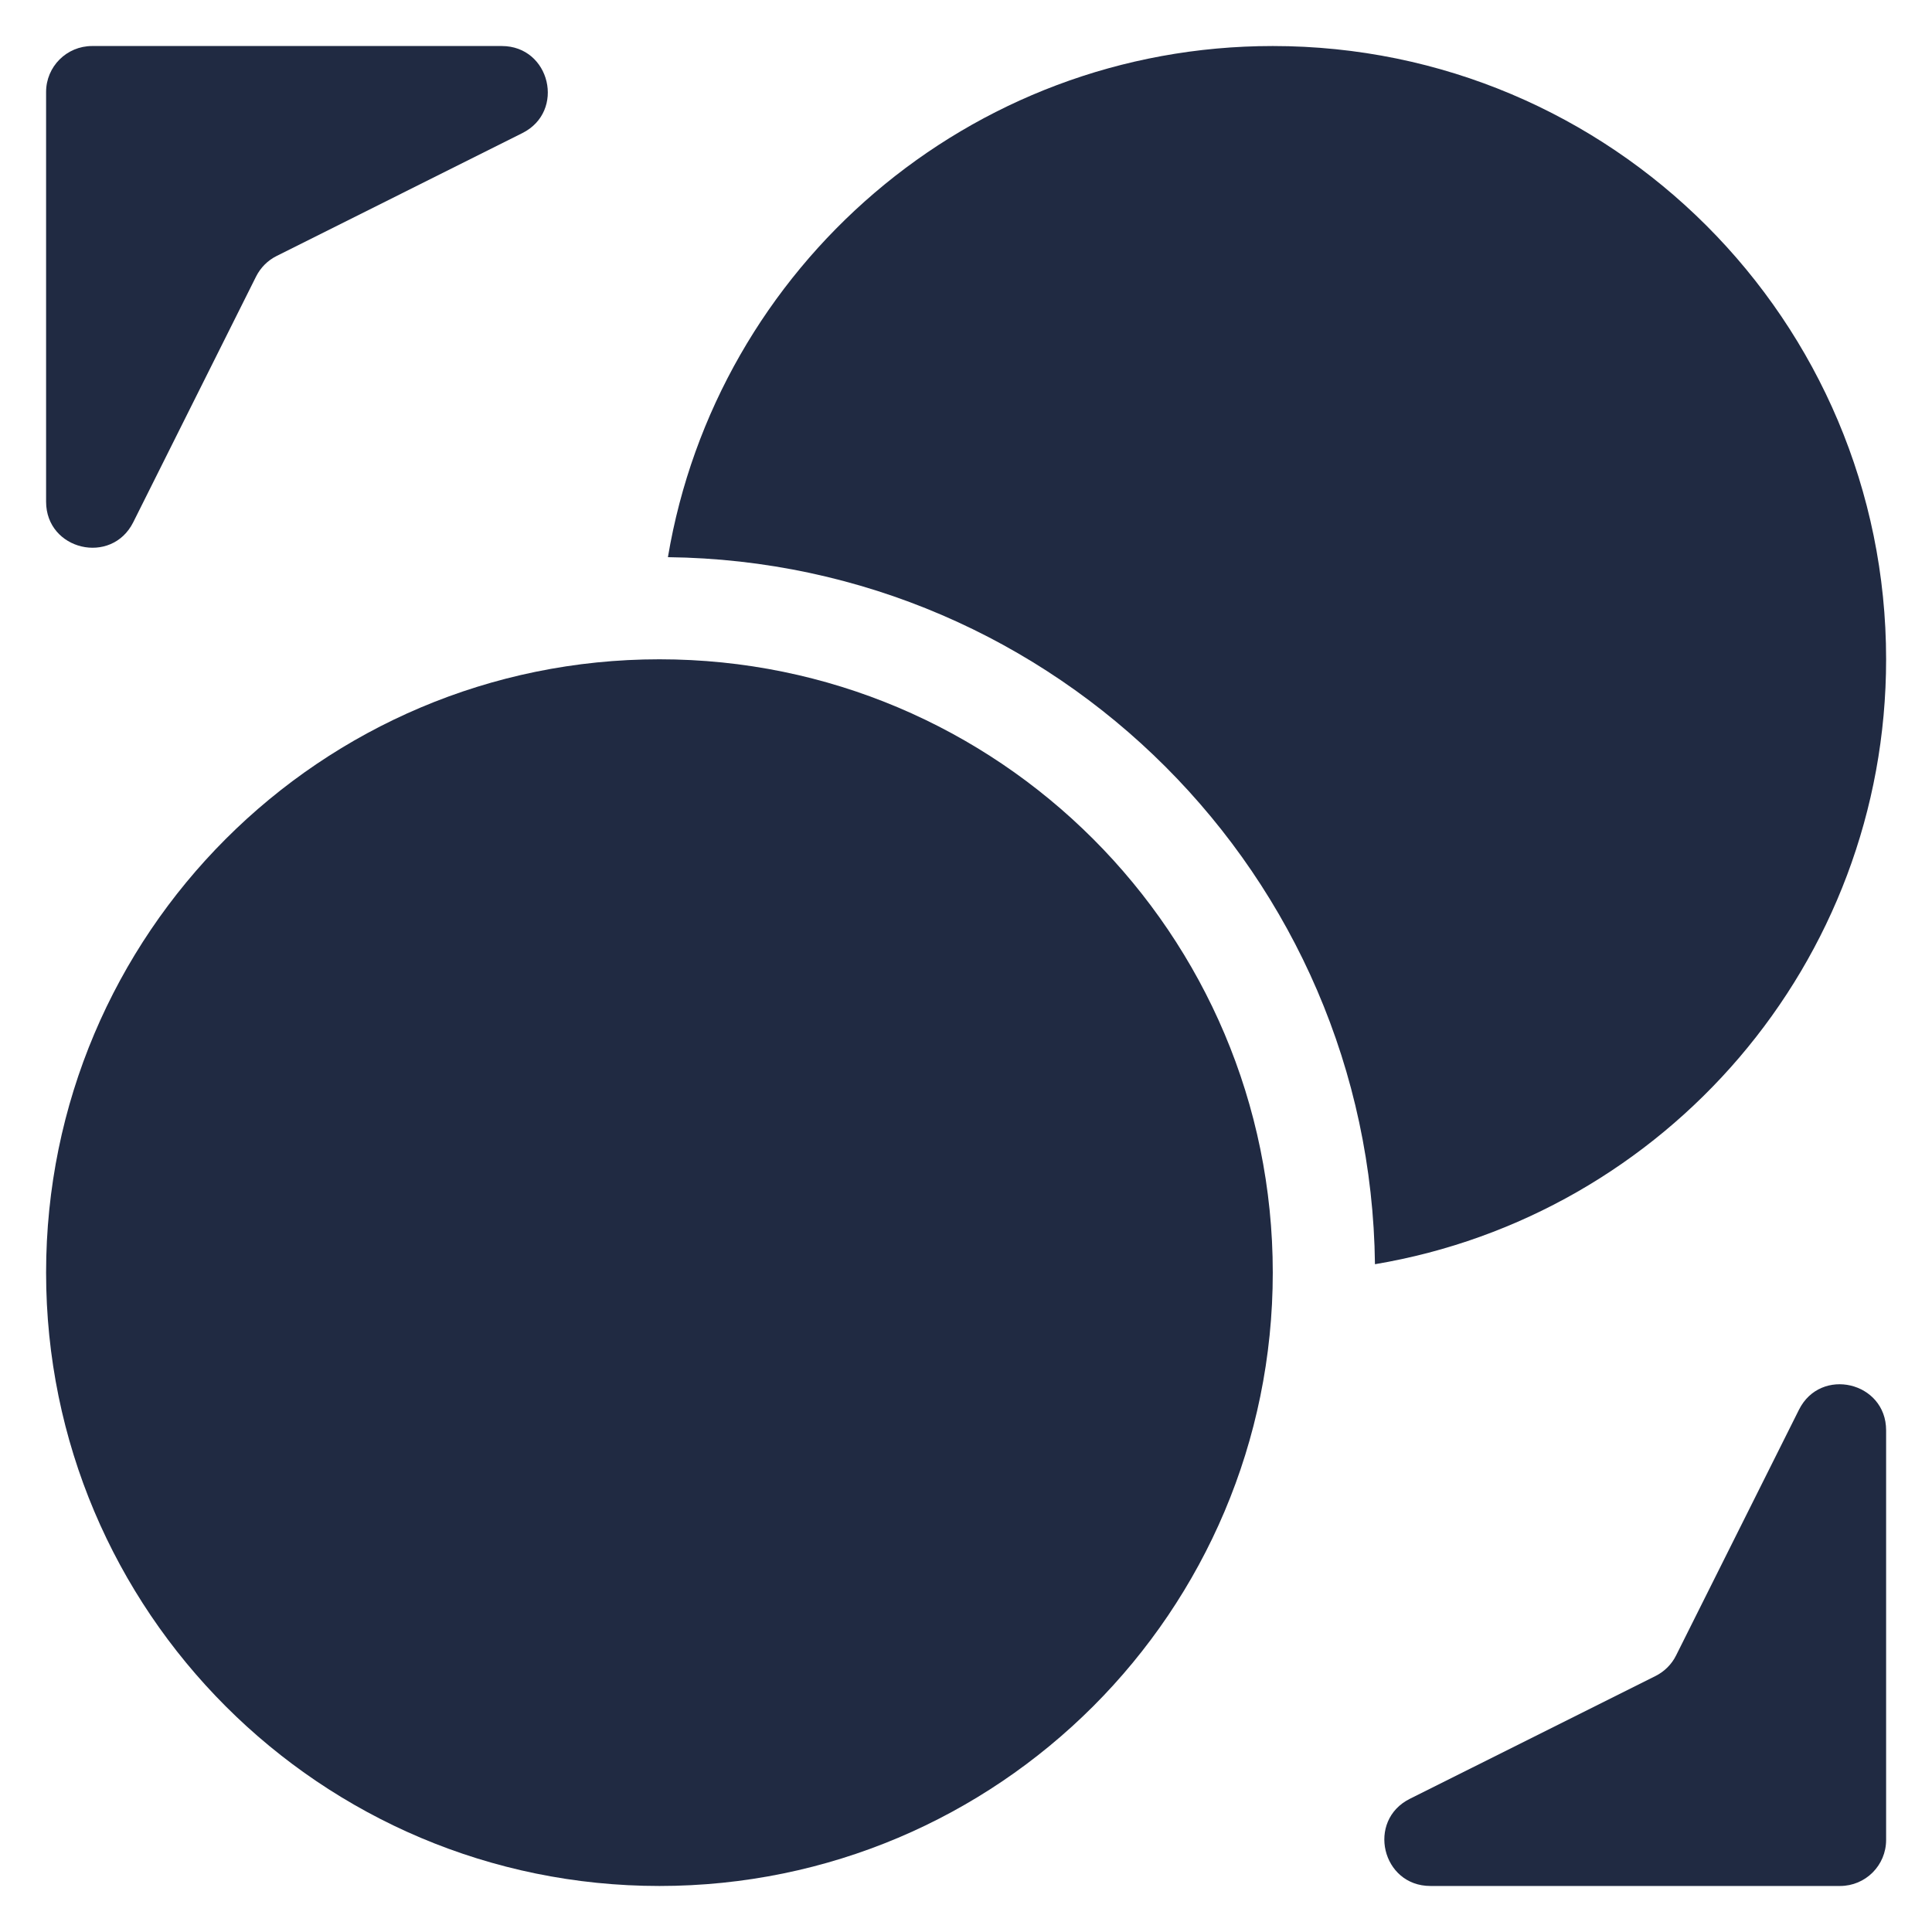 <svg width="28" height="28" viewBox="0 0 28 28" fill="none" xmlns="http://www.w3.org/2000/svg">
<path d="M27.335 9.555C27.335 13.96 24.131 17.616 19.927 18.322C19.861 12.691 15.31 8.14 9.68 8.075C10.385 3.87 14.041 0.667 18.446 0.667C23.355 0.667 27.335 4.646 27.335 9.555Z" fill="#202A42"/>
<path d="M9.557 27.333C14.466 27.333 18.446 23.354 18.446 18.444C18.446 13.535 14.466 9.555 9.557 9.555C4.648 9.555 0.668 13.535 0.668 18.444C0.668 23.354 4.648 27.333 9.557 27.333Z" fill="#202A42"/>
<path d="M27.335 26.666C27.335 27.035 27.036 27.333 26.668 27.333H20.731C20.027 27.333 19.803 26.385 20.432 26.07L23.993 24.29C24.122 24.225 24.227 24.121 24.291 23.992L26.072 20.431C26.386 19.802 27.335 20.026 27.335 20.729V26.666Z" fill="#202A42"/>
<path d="M1.335 0.667C0.966 0.667 0.668 0.965 0.668 1.333V7.271C0.668 7.974 1.616 8.198 1.931 7.569L3.711 4.008C3.776 3.879 3.88 3.774 4.009 3.71L7.57 1.929C8.199 1.615 7.975 0.667 7.272 0.667H1.335Z" fill="#202A42"/>
</svg>
